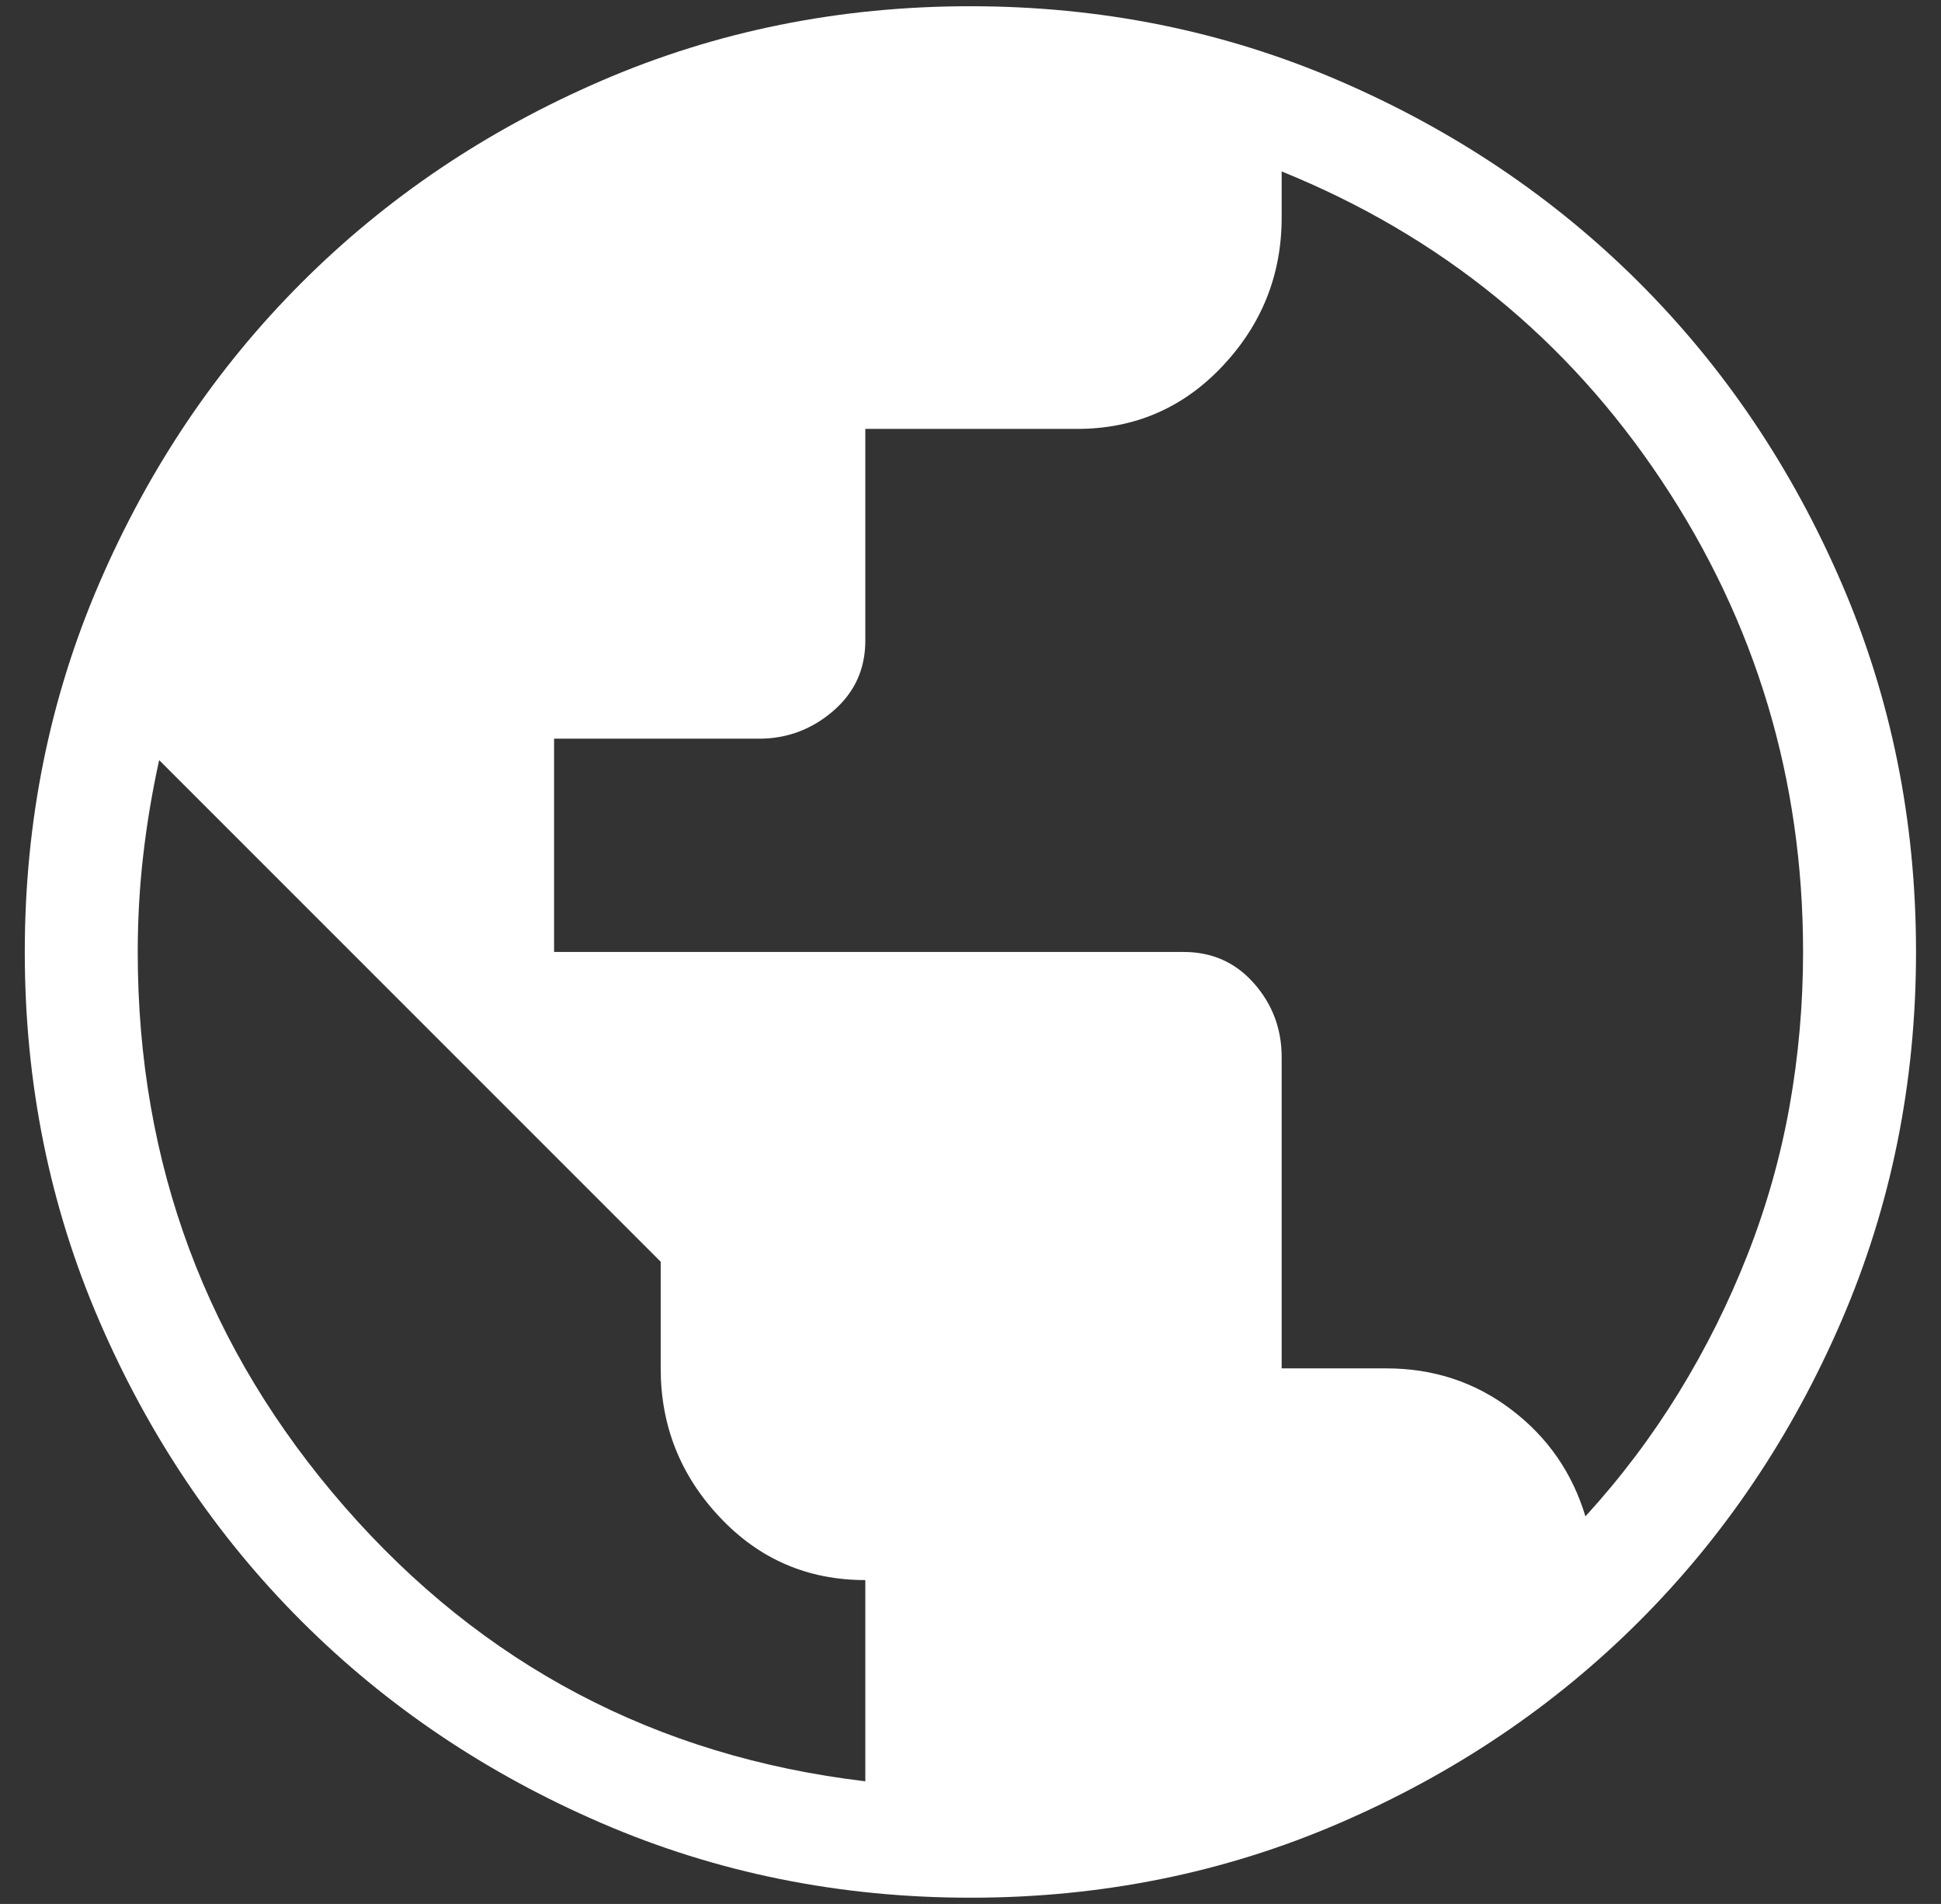<?xml version="1.0" encoding="UTF-8"?>
<svg xmlns="http://www.w3.org/2000/svg" width="52" height="51" viewBox="0 0 52 51" fill="none">
  <rect x="0" y="0" width="52" height="51" fill="#333333" stroke="none"/>
  <path d="M26.002 50.833C22.498 50.833 19.205 50.168 16.122 48.838C13.039 47.509 10.357 45.704 8.076 43.424C5.795 41.145 3.99 38.464 2.66 35.382C1.329 32.301 0.664 29.008 0.664 25.504C0.664 22 1.329 18.707 2.659 15.624C3.989 12.541 5.793 9.859 8.073 7.579C10.352 5.298 13.033 3.492 16.115 2.162C19.196 0.832 22.489 0.167 25.993 0.167C29.497 0.167 32.79 0.831 35.873 2.161C38.956 3.491 41.638 5.296 43.919 7.575C46.199 9.855 48.005 12.535 49.335 15.617C50.665 18.699 51.331 21.991 51.331 25.495C51.331 28.999 50.666 32.292 49.336 35.376C48.006 38.459 46.202 41.141 43.922 43.421C41.642 45.702 38.962 47.507 35.88 48.837C32.798 50.168 29.506 50.833 26.002 50.833ZM23.182 47.715V42.325C21.64 42.325 20.341 41.765 19.285 40.643C18.228 39.522 17.7 38.192 17.7 36.654V33.797L4.264 20.361C4.076 21.216 3.933 22.069 3.836 22.92C3.738 23.77 3.69 24.632 3.69 25.506C3.69 31.177 5.538 36.13 9.233 40.364C12.929 44.598 17.579 47.048 23.182 47.715ZM42.474 40.618C43.418 39.585 44.252 38.479 44.977 37.299C45.702 36.12 46.317 34.885 46.822 33.596C47.328 32.306 47.701 30.984 47.943 29.63C48.184 28.275 48.305 26.898 48.305 25.5C48.305 20.878 47.042 16.67 44.515 12.875C41.989 9.079 38.596 6.319 34.336 4.592V5.827C34.336 7.359 33.807 8.686 32.751 9.808C31.694 10.929 30.395 11.489 28.854 11.489H23.182V17.161C23.182 17.924 22.895 18.552 22.32 19.046C21.746 19.54 21.084 19.787 20.334 19.787H14.844V25.5H31.71C32.473 25.5 33.101 25.78 33.595 26.341C34.089 26.901 34.336 27.56 34.336 28.315V36.654H37.14C38.402 36.654 39.519 37.022 40.489 37.759C41.46 38.495 42.121 39.448 42.474 40.618Z" fill="white"></path>
</svg>

